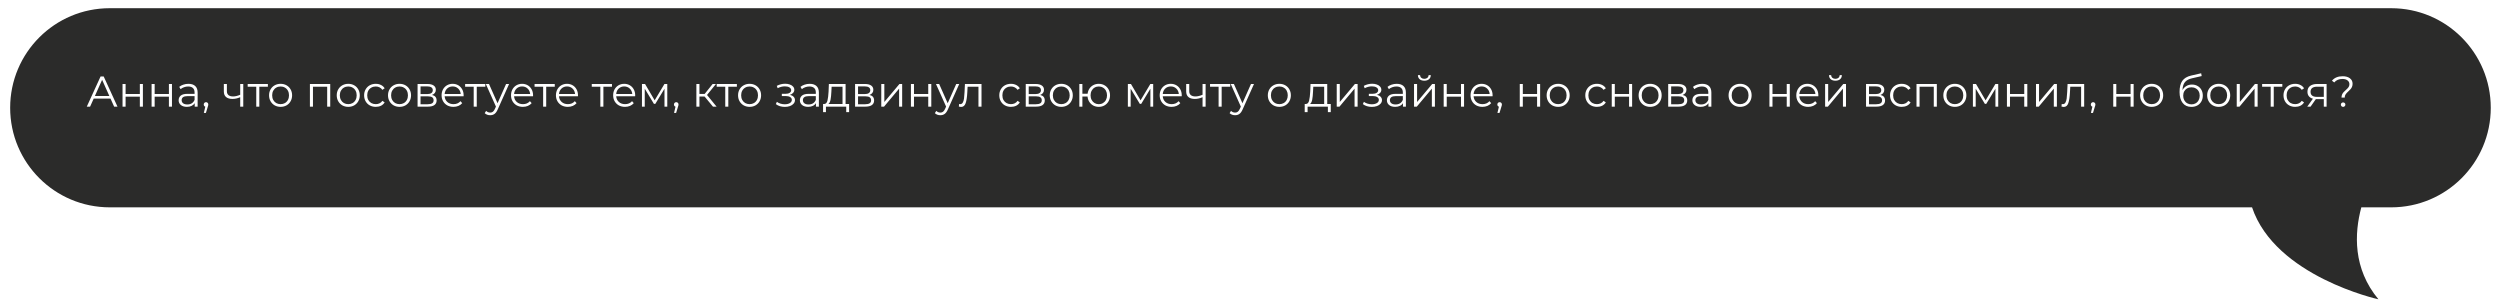 <?xml version="1.0" encoding="UTF-8"?> <svg xmlns="http://www.w3.org/2000/svg" width="1219" height="150" viewBox="0 0 1219 150" fill="none"><g filter="url(#filter0_d_3828_21)"><path d="M53.502 0L1165.95 0.002C1192.76 0.002 1214.5 21.74 1214.5 48.553L1214.5 48.556C1214.5 75.369 1192.76 97.101 1165.95 97.101L1151.38 97.101C1147.95 109.87 1147.25 126.931 1159.72 141.937C1159.72 141.937 1109.44 130.86 1098.1 97.101L53.502 97.099C26.693 97.099 4.955 75.365 4.955 48.554L4.955 48.551C4.955 21.738 26.693 0 53.502 0Z" fill="#2B2B2A"></path></g><path d="M53.886 48.073H45.696L43.932 52H42.315L49.035 37.3H50.568L57.288 52H55.65L53.886 48.073ZM53.319 46.813L49.791 38.917L46.263 46.813H53.319ZM59.748 40.954H61.239V45.847H68.19V40.954H69.681V52H68.19V47.128H61.239V52H59.748V40.954ZM73.919 40.954H75.41V45.847H82.361V40.954H83.852V52H82.361V47.128H75.41V52H73.919V40.954ZM91.891 40.87C93.333 40.87 94.439 41.234 95.209 41.962C95.979 42.676 96.364 43.74 96.364 45.154V52H94.936V50.278C94.6 50.852 94.103 51.3 93.445 51.622C92.801 51.944 92.031 52.105 91.135 52.105C89.903 52.105 88.923 51.811 88.195 51.223C87.467 50.635 87.103 49.858 87.103 48.892C87.103 47.954 87.439 47.198 88.111 46.624C88.797 46.05 89.882 45.763 91.366 45.763H94.873V45.091C94.873 44.139 94.607 43.418 94.075 42.928C93.543 42.424 92.766 42.172 91.744 42.172C91.044 42.172 90.372 42.291 89.728 42.529C89.084 42.753 88.531 43.068 88.069 43.474L87.397 42.361C87.957 41.885 88.629 41.521 89.413 41.269C90.197 41.003 91.023 40.87 91.891 40.87ZM91.366 50.929C92.206 50.929 92.927 50.74 93.529 50.362C94.131 49.97 94.579 49.41 94.873 48.682V46.876H91.408C89.518 46.876 88.573 47.534 88.573 48.85C88.573 49.494 88.818 50.005 89.308 50.383C89.798 50.747 90.484 50.929 91.366 50.929ZM100.459 49.816C100.781 49.816 101.047 49.928 101.257 50.152C101.467 50.362 101.572 50.628 101.572 50.95C101.572 51.118 101.544 51.3 101.488 51.496C101.446 51.692 101.376 51.916 101.278 52.168L100.396 55.066H99.388L100.102 52.021C99.878 51.951 99.696 51.825 99.556 51.643C99.416 51.447 99.346 51.216 99.346 50.95C99.346 50.628 99.451 50.362 99.661 50.152C99.871 49.928 100.137 49.816 100.459 49.816ZM118.616 40.954V52H117.125V47.401C115.851 47.961 114.598 48.241 113.366 48.241C112.036 48.241 111 47.94 110.258 47.338C109.516 46.722 109.145 45.805 109.145 44.587V40.954H110.636V44.503C110.636 45.329 110.902 45.959 111.434 46.393C111.966 46.813 112.701 47.023 113.639 47.023C114.675 47.023 115.837 46.75 117.125 46.204V40.954H118.616ZM130.62 42.277H126.441V52H124.95V42.277H120.771V40.954H130.62V42.277ZM136.821 52.105C135.757 52.105 134.798 51.867 133.944 51.391C133.09 50.901 132.418 50.229 131.928 49.375C131.438 48.521 131.193 47.555 131.193 46.477C131.193 45.399 131.438 44.433 131.928 43.579C132.418 42.725 133.09 42.06 133.944 41.584C134.798 41.108 135.757 40.87 136.821 40.87C137.885 40.87 138.844 41.108 139.698 41.584C140.552 42.06 141.217 42.725 141.693 43.579C142.183 44.433 142.428 45.399 142.428 46.477C142.428 47.555 142.183 48.521 141.693 49.375C141.217 50.229 140.552 50.901 139.698 51.391C138.844 51.867 137.885 52.105 136.821 52.105ZM136.821 50.782C137.605 50.782 138.305 50.607 138.921 50.257C139.551 49.893 140.041 49.382 140.391 48.724C140.741 48.066 140.916 47.317 140.916 46.477C140.916 45.637 140.741 44.888 140.391 44.23C140.041 43.572 139.551 43.068 138.921 42.718C138.305 42.354 137.605 42.172 136.821 42.172C136.037 42.172 135.33 42.354 134.7 42.718C134.084 43.068 133.594 43.572 133.23 44.23C132.88 44.888 132.705 45.637 132.705 46.477C132.705 47.317 132.88 48.066 133.23 48.724C133.594 49.382 134.084 49.893 134.7 50.257C135.33 50.607 136.037 50.782 136.821 50.782ZM161.022 40.954V52H159.531V42.277H152.601V52H151.11V40.954H161.022ZM169.818 52.105C168.754 52.105 167.795 51.867 166.941 51.391C166.087 50.901 165.415 50.229 164.925 49.375C164.435 48.521 164.19 47.555 164.19 46.477C164.19 45.399 164.435 44.433 164.925 43.579C165.415 42.725 166.087 42.06 166.941 41.584C167.795 41.108 168.754 40.87 169.818 40.87C170.882 40.87 171.841 41.108 172.695 41.584C173.549 42.06 174.214 42.725 174.69 43.579C175.18 44.433 175.425 45.399 175.425 46.477C175.425 47.555 175.18 48.521 174.69 49.375C174.214 50.229 173.549 50.901 172.695 51.391C171.841 51.867 170.882 52.105 169.818 52.105ZM169.818 50.782C170.602 50.782 171.302 50.607 171.918 50.257C172.548 49.893 173.038 49.382 173.388 48.724C173.738 48.066 173.913 47.317 173.913 46.477C173.913 45.637 173.738 44.888 173.388 44.23C173.038 43.572 172.548 43.068 171.918 42.718C171.302 42.354 170.602 42.172 169.818 42.172C169.034 42.172 168.327 42.354 167.697 42.718C167.081 43.068 166.591 43.572 166.227 44.23C165.877 44.888 165.702 45.637 165.702 46.477C165.702 47.317 165.877 48.066 166.227 48.724C166.591 49.382 167.081 49.893 167.697 50.257C168.327 50.607 169.034 50.782 169.818 50.782ZM183.231 52.105C182.139 52.105 181.159 51.867 180.291 51.391C179.437 50.915 178.765 50.25 178.275 49.396C177.785 48.528 177.54 47.555 177.54 46.477C177.54 45.399 177.785 44.433 178.275 43.579C178.765 42.725 179.437 42.06 180.291 41.584C181.159 41.108 182.139 40.87 183.231 40.87C184.183 40.87 185.03 41.059 185.772 41.437C186.528 41.801 187.123 42.34 187.557 43.054L186.444 43.81C186.08 43.264 185.618 42.858 185.058 42.592C184.498 42.312 183.889 42.172 183.231 42.172C182.433 42.172 181.712 42.354 181.068 42.718C180.438 43.068 179.941 43.572 179.577 44.23C179.227 44.888 179.052 45.637 179.052 46.477C179.052 47.331 179.227 48.087 179.577 48.745C179.941 49.389 180.438 49.893 181.068 50.257C181.712 50.607 182.433 50.782 183.231 50.782C183.889 50.782 184.498 50.649 185.058 50.383C185.618 50.117 186.08 49.711 186.444 49.165L187.557 49.921C187.123 50.635 186.528 51.181 185.772 51.559C185.016 51.923 184.169 52.105 183.231 52.105ZM194.817 52.105C193.753 52.105 192.794 51.867 191.94 51.391C191.086 50.901 190.414 50.229 189.924 49.375C189.434 48.521 189.189 47.555 189.189 46.477C189.189 45.399 189.434 44.433 189.924 43.579C190.414 42.725 191.086 42.06 191.94 41.584C192.794 41.108 193.753 40.87 194.817 40.87C195.881 40.87 196.84 41.108 197.694 41.584C198.548 42.06 199.213 42.725 199.689 43.579C200.179 44.433 200.424 45.399 200.424 46.477C200.424 47.555 200.179 48.521 199.689 49.375C199.213 50.229 198.548 50.901 197.694 51.391C196.84 51.867 195.881 52.105 194.817 52.105ZM194.817 50.782C195.601 50.782 196.301 50.607 196.917 50.257C197.547 49.893 198.037 49.382 198.387 48.724C198.737 48.066 198.912 47.317 198.912 46.477C198.912 45.637 198.737 44.888 198.387 44.23C198.037 43.572 197.547 43.068 196.917 42.718C196.301 42.354 195.601 42.172 194.817 42.172C194.033 42.172 193.326 42.354 192.696 42.718C192.08 43.068 191.59 43.572 191.226 44.23C190.876 44.888 190.701 45.637 190.701 46.477C190.701 47.317 190.876 48.066 191.226 48.724C191.59 49.382 192.08 49.893 192.696 50.257C193.326 50.607 194.033 50.782 194.817 50.782ZM210.645 46.288C212.143 46.638 212.892 47.541 212.892 48.997C212.892 49.963 212.535 50.705 211.821 51.223C211.107 51.741 210.043 52 208.629 52H203.61V40.954H208.482C209.742 40.954 210.729 41.199 211.443 41.689C212.157 42.179 212.514 42.879 212.514 43.789C212.514 44.391 212.346 44.909 212.01 45.343C211.688 45.763 211.233 46.078 210.645 46.288ZM205.059 45.868H208.377C209.231 45.868 209.882 45.707 210.33 45.385C210.792 45.063 211.023 44.594 211.023 43.978C211.023 43.362 210.792 42.9 210.33 42.592C209.882 42.284 209.231 42.13 208.377 42.13H205.059V45.868ZM208.566 50.824C209.518 50.824 210.232 50.67 210.708 50.362C211.184 50.054 211.422 49.571 211.422 48.913C211.422 48.255 211.205 47.772 210.771 47.464C210.337 47.142 209.651 46.981 208.713 46.981H205.059V50.824H208.566ZM226.047 46.939H216.807C216.891 48.087 217.332 49.018 218.13 49.732C218.928 50.432 219.936 50.782 221.154 50.782C221.84 50.782 222.47 50.663 223.044 50.425C223.618 50.173 224.115 49.809 224.535 49.333L225.375 50.299C224.885 50.887 224.269 51.335 223.527 51.643C222.799 51.951 221.994 52.105 221.112 52.105C219.978 52.105 218.97 51.867 218.088 51.391C217.22 50.901 216.541 50.229 216.051 49.375C215.561 48.521 215.316 47.555 215.316 46.477C215.316 45.399 215.547 44.433 216.009 43.579C216.485 42.725 217.129 42.06 217.941 41.584C218.767 41.108 219.691 40.87 220.713 40.87C221.735 40.87 222.652 41.108 223.464 41.584C224.276 42.06 224.913 42.725 225.375 43.579C225.837 44.419 226.068 45.385 226.068 46.477L226.047 46.939ZM220.713 42.151C219.649 42.151 218.753 42.494 218.025 43.18C217.311 43.852 216.905 44.734 216.807 45.826H224.64C224.542 44.734 224.129 43.852 223.401 43.18C222.687 42.494 221.791 42.151 220.713 42.151ZM236.646 42.277H232.467V52H230.976V42.277H226.797V40.954H236.646V42.277ZM248.23 40.954L242.707 53.323C242.259 54.359 241.741 55.094 241.153 55.528C240.565 55.962 239.858 56.179 239.032 56.179C238.5 56.179 238.003 56.095 237.541 55.927C237.079 55.759 236.68 55.507 236.344 55.171L237.037 54.058C237.597 54.618 238.269 54.898 239.053 54.898C239.557 54.898 239.984 54.758 240.334 54.478C240.698 54.198 241.034 53.722 241.342 53.05L241.825 51.979L236.89 40.954H238.444L242.602 50.341L246.76 40.954H248.23ZM259.905 46.939H250.665C250.749 48.087 251.19 49.018 251.988 49.732C252.786 50.432 253.794 50.782 255.012 50.782C255.698 50.782 256.328 50.663 256.902 50.425C257.476 50.173 257.973 49.809 258.393 49.333L259.233 50.299C258.743 50.887 258.127 51.335 257.385 51.643C256.657 51.951 255.852 52.105 254.97 52.105C253.836 52.105 252.828 51.867 251.946 51.391C251.078 50.901 250.399 50.229 249.909 49.375C249.419 48.521 249.174 47.555 249.174 46.477C249.174 45.399 249.405 44.433 249.867 43.579C250.343 42.725 250.987 42.06 251.799 41.584C252.625 41.108 253.549 40.87 254.571 40.87C255.593 40.87 256.51 41.108 257.322 41.584C258.134 42.06 258.771 42.725 259.233 43.579C259.695 44.419 259.926 45.385 259.926 46.477L259.905 46.939ZM254.571 42.151C253.507 42.151 252.611 42.494 251.883 43.18C251.169 43.852 250.763 44.734 250.665 45.826H258.498C258.4 44.734 257.987 43.852 257.259 43.18C256.545 42.494 255.649 42.151 254.571 42.151ZM270.504 42.277H266.325V52H264.834V42.277H260.655V40.954H270.504V42.277ZM281.807 46.939H272.567C272.651 48.087 273.092 49.018 273.89 49.732C274.688 50.432 275.696 50.782 276.914 50.782C277.6 50.782 278.23 50.663 278.804 50.425C279.378 50.173 279.875 49.809 280.295 49.333L281.135 50.299C280.645 50.887 280.029 51.335 279.287 51.643C278.559 51.951 277.754 52.105 276.872 52.105C275.738 52.105 274.73 51.867 273.848 51.391C272.98 50.901 272.301 50.229 271.811 49.375C271.321 48.521 271.076 47.555 271.076 46.477C271.076 45.399 271.307 44.433 271.769 43.579C272.245 42.725 272.889 42.06 273.701 41.584C274.527 41.108 275.451 40.87 276.473 40.87C277.495 40.87 278.412 41.108 279.224 41.584C280.036 42.06 280.673 42.725 281.135 43.579C281.597 44.419 281.828 45.385 281.828 46.477L281.807 46.939ZM276.473 42.151C275.409 42.151 274.513 42.494 273.785 43.18C273.071 43.852 272.665 44.734 272.567 45.826H280.4C280.302 44.734 279.889 43.852 279.161 43.18C278.447 42.494 277.551 42.151 276.473 42.151ZM298.395 42.277H294.216V52H292.725V42.277H288.546V40.954H298.395V42.277ZM309.698 46.939H300.458C300.542 48.087 300.983 49.018 301.781 49.732C302.579 50.432 303.587 50.782 304.805 50.782C305.491 50.782 306.121 50.663 306.695 50.425C307.269 50.173 307.766 49.809 308.186 49.333L309.026 50.299C308.536 50.887 307.92 51.335 307.178 51.643C306.45 51.951 305.645 52.105 304.763 52.105C303.629 52.105 302.621 51.867 301.739 51.391C300.871 50.901 300.192 50.229 299.702 49.375C299.212 48.521 298.967 47.555 298.967 46.477C298.967 45.399 299.198 44.433 299.66 43.579C300.136 42.725 300.78 42.06 301.592 41.584C302.418 41.108 303.342 40.87 304.364 40.87C305.386 40.87 306.303 41.108 307.115 41.584C307.927 42.06 308.564 42.725 309.026 43.579C309.488 44.419 309.719 45.385 309.719 46.477L309.698 46.939ZM304.364 42.151C303.3 42.151 302.404 42.494 301.676 43.18C300.962 43.852 300.556 44.734 300.458 45.826H308.291C308.193 44.734 307.78 43.852 307.052 43.18C306.338 42.494 305.442 42.151 304.364 42.151ZM325.367 40.954V52H324.002V43.264L319.529 50.656H318.857L314.384 43.243V52H313.019V40.954H314.531L319.214 48.913L323.981 40.954H325.367ZM329.736 49.816C330.058 49.816 330.324 49.928 330.534 50.152C330.744 50.362 330.849 50.628 330.849 50.95C330.849 51.118 330.821 51.3 330.765 51.496C330.723 51.692 330.653 51.916 330.555 52.168L329.673 55.066H328.665L329.379 52.021C329.155 51.951 328.973 51.825 328.833 51.643C328.693 51.447 328.623 51.216 328.623 50.95C328.623 50.628 328.728 50.362 328.938 50.152C329.148 49.928 329.414 49.816 329.736 49.816ZM343.568 47.086H341.048V52H339.557V40.954H341.048V45.805H343.589L347.474 40.954H349.091L344.744 46.309L349.406 52H347.642L343.568 47.086ZM359.303 42.277H355.124V52H353.633V42.277H349.454V40.954H359.303V42.277ZM365.503 52.105C364.439 52.105 363.48 51.867 362.626 51.391C361.772 50.901 361.1 50.229 360.61 49.375C360.12 48.521 359.875 47.555 359.875 46.477C359.875 45.399 360.12 44.433 360.61 43.579C361.1 42.725 361.772 42.06 362.626 41.584C363.48 41.108 364.439 40.87 365.503 40.87C366.567 40.87 367.526 41.108 368.38 41.584C369.234 42.06 369.899 42.725 370.375 43.579C370.865 44.433 371.11 45.399 371.11 46.477C371.11 47.555 370.865 48.521 370.375 49.375C369.899 50.229 369.234 50.901 368.38 51.391C367.526 51.867 366.567 52.105 365.503 52.105ZM365.503 50.782C366.287 50.782 366.987 50.607 367.603 50.257C368.233 49.893 368.723 49.382 369.073 48.724C369.423 48.066 369.598 47.317 369.598 46.477C369.598 45.637 369.423 44.888 369.073 44.23C368.723 43.572 368.233 43.068 367.603 42.718C366.987 42.354 366.287 42.172 365.503 42.172C364.719 42.172 364.012 42.354 363.382 42.718C362.766 43.068 362.276 43.572 361.912 44.23C361.562 44.888 361.387 45.637 361.387 46.477C361.387 47.317 361.562 48.066 361.912 48.724C362.276 49.382 362.766 49.893 363.382 50.257C364.012 50.607 364.719 50.782 365.503 50.782ZM385.169 46.246C385.953 46.428 386.555 46.743 386.975 47.191C387.409 47.639 387.626 48.185 387.626 48.829C387.626 49.473 387.402 50.047 386.954 50.551C386.52 51.055 385.925 51.447 385.169 51.727C384.413 51.993 383.58 52.126 382.67 52.126C381.872 52.126 381.088 52.014 380.318 51.79C379.548 51.552 378.876 51.209 378.302 50.761L378.806 49.648C379.31 50.026 379.898 50.32 380.57 50.53C381.242 50.74 381.921 50.845 382.607 50.845C383.629 50.845 384.462 50.656 385.106 50.278C385.764 49.886 386.093 49.361 386.093 48.703C386.093 48.115 385.827 47.66 385.295 47.338C384.763 47.002 384.035 46.834 383.111 46.834H381.221V45.742H383.027C383.853 45.742 384.518 45.588 385.022 45.28C385.526 44.958 385.778 44.531 385.778 43.999C385.778 43.411 385.491 42.949 384.917 42.613C384.357 42.277 383.622 42.109 382.712 42.109C381.522 42.109 380.346 42.41 379.184 43.012L378.764 41.857C380.08 41.171 381.445 40.828 382.859 40.828C383.699 40.828 384.455 40.954 385.127 41.206C385.813 41.444 386.345 41.787 386.723 42.235C387.115 42.683 387.311 43.201 387.311 43.789C387.311 44.349 387.115 44.846 386.723 45.28C386.345 45.714 385.827 46.036 385.169 46.246ZM394.812 40.87C396.254 40.87 397.36 41.234 398.13 41.962C398.9 42.676 399.285 43.74 399.285 45.154V52H397.857V50.278C397.521 50.852 397.024 51.3 396.366 51.622C395.722 51.944 394.952 52.105 394.056 52.105C392.824 52.105 391.844 51.811 391.116 51.223C390.388 50.635 390.024 49.858 390.024 48.892C390.024 47.954 390.36 47.198 391.032 46.624C391.718 46.05 392.803 45.763 394.287 45.763H397.794V45.091C397.794 44.139 397.528 43.418 396.996 42.928C396.464 42.424 395.687 42.172 394.665 42.172C393.965 42.172 393.293 42.291 392.649 42.529C392.005 42.753 391.452 43.068 390.99 43.474L390.318 42.361C390.878 41.885 391.55 41.521 392.334 41.269C393.118 41.003 393.944 40.87 394.812 40.87ZM394.287 50.929C395.127 50.929 395.848 50.74 396.45 50.362C397.052 49.97 397.5 49.41 397.794 48.682V46.876H394.329C392.439 46.876 391.494 47.534 391.494 48.85C391.494 49.494 391.739 50.005 392.229 50.383C392.719 50.747 393.405 50.929 394.287 50.929ZM414.027 50.698V54.667H412.62V52H402.729V54.667H401.322V50.698H401.952C402.694 50.656 403.198 50.11 403.464 49.06C403.73 48.01 403.912 46.54 404.01 44.65L404.157 40.954H412.305V50.698H414.027ZM405.375 44.734C405.305 46.302 405.172 47.597 404.976 48.619C404.78 49.627 404.43 50.32 403.926 50.698H410.814V42.277H405.501L405.375 44.734ZM423.968 46.288C425.466 46.638 426.215 47.541 426.215 48.997C426.215 49.963 425.858 50.705 425.144 51.223C424.43 51.741 423.366 52 421.952 52H416.933V40.954H421.805C423.065 40.954 424.052 41.199 424.766 41.689C425.48 42.179 425.837 42.879 425.837 43.789C425.837 44.391 425.669 44.909 425.333 45.343C425.011 45.763 424.556 46.078 423.968 46.288ZM418.382 45.868H421.7C422.554 45.868 423.205 45.707 423.653 45.385C424.115 45.063 424.346 44.594 424.346 43.978C424.346 43.362 424.115 42.9 423.653 42.592C423.205 42.284 422.554 42.13 421.7 42.13H418.382V45.868ZM421.889 50.824C422.841 50.824 423.555 50.67 424.031 50.362C424.507 50.054 424.745 49.571 424.745 48.913C424.745 48.255 424.528 47.772 424.094 47.464C423.66 47.142 422.974 46.981 422.036 46.981H418.382V50.824H421.889ZM429.709 40.954H431.2V49.732L438.571 40.954H439.894V52H438.403V43.222L431.053 52H429.709V40.954ZM444.167 40.954H445.658V45.847H452.609V40.954H454.1V52H452.609V47.128H445.658V52H444.167V40.954ZM467.725 40.954L462.202 53.323C461.754 54.359 461.236 55.094 460.648 55.528C460.06 55.962 459.353 56.179 458.527 56.179C457.995 56.179 457.498 56.095 457.036 55.927C456.574 55.759 456.175 55.507 455.839 55.171L456.532 54.058C457.092 54.618 457.764 54.898 458.548 54.898C459.052 54.898 459.479 54.758 459.829 54.478C460.193 54.198 460.529 53.722 460.837 53.05L461.32 51.979L456.385 40.954H457.939L462.097 50.341L466.255 40.954H467.725ZM478.586 40.954V52H477.095V42.277H471.803L471.656 45.007C471.544 47.303 471.278 49.067 470.858 50.299C470.438 51.531 469.689 52.147 468.611 52.147C468.317 52.147 467.96 52.091 467.54 51.979L467.645 50.698C467.897 50.754 468.072 50.782 468.17 50.782C468.744 50.782 469.178 50.516 469.472 49.984C469.766 49.452 469.962 48.794 470.06 48.01C470.158 47.226 470.242 46.19 470.312 44.902L470.501 40.954H478.586ZM492.94 52.105C491.848 52.105 490.868 51.867 490 51.391C489.146 50.915 488.474 50.25 487.984 49.396C487.494 48.528 487.249 47.555 487.249 46.477C487.249 45.399 487.494 44.433 487.984 43.579C488.474 42.725 489.146 42.06 490 41.584C490.868 41.108 491.848 40.87 492.94 40.87C493.892 40.87 494.739 41.059 495.481 41.437C496.237 41.801 496.832 42.34 497.266 43.054L496.153 43.81C495.789 43.264 495.327 42.858 494.767 42.592C494.207 42.312 493.598 42.172 492.94 42.172C492.142 42.172 491.421 42.354 490.777 42.718C490.147 43.068 489.65 43.572 489.286 44.23C488.936 44.888 488.761 45.637 488.761 46.477C488.761 47.331 488.936 48.087 489.286 48.745C489.65 49.389 490.147 49.893 490.777 50.257C491.421 50.607 492.142 50.782 492.94 50.782C493.598 50.782 494.207 50.649 494.767 50.383C495.327 50.117 495.789 49.711 496.153 49.165L497.266 49.921C496.832 50.635 496.237 51.181 495.481 51.559C494.725 51.923 493.878 52.105 492.94 52.105ZM507.188 46.288C508.686 46.638 509.435 47.541 509.435 48.997C509.435 49.963 509.078 50.705 508.364 51.223C507.65 51.741 506.586 52 505.172 52H500.153V40.954H505.025C506.285 40.954 507.272 41.199 507.986 41.689C508.7 42.179 509.057 42.879 509.057 43.789C509.057 44.391 508.889 44.909 508.553 45.343C508.231 45.763 507.776 46.078 507.188 46.288ZM501.602 45.868H504.92C505.774 45.868 506.425 45.707 506.873 45.385C507.335 45.063 507.566 44.594 507.566 43.978C507.566 43.362 507.335 42.9 506.873 42.592C506.425 42.284 505.774 42.13 504.92 42.13H501.602V45.868ZM505.109 50.824C506.061 50.824 506.775 50.67 507.251 50.362C507.727 50.054 507.965 49.571 507.965 48.913C507.965 48.255 507.748 47.772 507.314 47.464C506.88 47.142 506.194 46.981 505.256 46.981H501.602V50.824H505.109ZM517.487 52.105C516.423 52.105 515.464 51.867 514.61 51.391C513.756 50.901 513.084 50.229 512.594 49.375C512.104 48.521 511.859 47.555 511.859 46.477C511.859 45.399 512.104 44.433 512.594 43.579C513.084 42.725 513.756 42.06 514.61 41.584C515.464 41.108 516.423 40.87 517.487 40.87C518.551 40.87 519.51 41.108 520.364 41.584C521.218 42.06 521.883 42.725 522.359 43.579C522.849 44.433 523.094 45.399 523.094 46.477C523.094 47.555 522.849 48.521 522.359 49.375C521.883 50.229 521.218 50.901 520.364 51.391C519.51 51.867 518.551 52.105 517.487 52.105ZM517.487 50.782C518.271 50.782 518.971 50.607 519.587 50.257C520.217 49.893 520.707 49.382 521.057 48.724C521.407 48.066 521.582 47.317 521.582 46.477C521.582 45.637 521.407 44.888 521.057 44.23C520.707 43.572 520.217 43.068 519.587 42.718C518.971 42.354 518.271 42.172 517.487 42.172C516.703 42.172 515.996 42.354 515.366 42.718C514.75 43.068 514.26 43.572 513.896 44.23C513.546 44.888 513.371 45.637 513.371 46.477C513.371 47.317 513.546 48.066 513.896 48.724C514.26 49.382 514.75 49.893 515.366 50.257C515.996 50.607 516.703 50.782 517.487 50.782ZM535.772 40.87C536.808 40.87 537.739 41.108 538.565 41.584C539.405 42.06 540.063 42.725 540.539 43.579C541.015 44.433 541.253 45.399 541.253 46.477C541.253 47.555 541.015 48.521 540.539 49.375C540.063 50.229 539.405 50.901 538.565 51.391C537.739 51.867 536.808 52.105 535.772 52.105C534.792 52.105 533.903 51.895 533.105 51.475C532.307 51.041 531.656 50.446 531.152 49.69C530.662 48.934 530.375 48.066 530.291 47.086H527.771V52H526.28V40.954H527.771V45.721H530.312C530.424 44.769 530.725 43.929 531.215 43.201C531.719 42.459 532.363 41.885 533.147 41.479C533.931 41.073 534.806 40.87 535.772 40.87ZM535.772 50.803C536.528 50.803 537.207 50.621 537.809 50.257C538.425 49.893 538.908 49.382 539.258 48.724C539.608 48.066 539.783 47.317 539.783 46.477C539.783 45.637 539.608 44.888 539.258 44.23C538.908 43.572 538.425 43.068 537.809 42.718C537.207 42.354 536.528 42.172 535.772 42.172C535.016 42.172 534.33 42.354 533.714 42.718C533.112 43.068 532.636 43.572 532.286 44.23C531.936 44.888 531.761 45.637 531.761 46.477C531.761 47.317 531.936 48.066 532.286 48.724C532.636 49.382 533.112 49.893 533.714 50.257C534.33 50.621 535.016 50.803 535.772 50.803ZM562.294 40.954V52H560.929V43.264L556.456 50.656H555.784L551.311 43.243V52H549.946V40.954H551.458L556.141 48.913L560.908 40.954H562.294ZM576.197 46.939H566.957C567.041 48.087 567.482 49.018 568.28 49.732C569.078 50.432 570.086 50.782 571.304 50.782C571.99 50.782 572.62 50.663 573.194 50.425C573.768 50.173 574.265 49.809 574.685 49.333L575.525 50.299C575.035 50.887 574.419 51.335 573.677 51.643C572.949 51.951 572.144 52.105 571.262 52.105C570.128 52.105 569.12 51.867 568.238 51.391C567.37 50.901 566.691 50.229 566.201 49.375C565.711 48.521 565.466 47.555 565.466 46.477C565.466 45.399 565.697 44.433 566.159 43.579C566.635 42.725 567.279 42.06 568.091 41.584C568.917 41.108 569.841 40.87 570.863 40.87C571.885 40.87 572.802 41.108 573.614 41.584C574.426 42.06 575.063 42.725 575.525 43.579C575.987 44.419 576.218 45.385 576.218 46.477L576.197 46.939ZM570.863 42.151C569.799 42.151 568.903 42.494 568.175 43.18C567.461 43.852 567.055 44.734 566.957 45.826H574.79C574.692 44.734 574.279 43.852 573.551 43.18C572.837 42.494 571.941 42.151 570.863 42.151ZM587.855 40.954V52H586.364V47.401C585.09 47.961 583.837 48.241 582.605 48.241C581.275 48.241 580.239 47.94 579.497 47.338C578.755 46.722 578.384 45.805 578.384 44.587V40.954H579.875V44.503C579.875 45.329 580.141 45.959 580.673 46.393C581.205 46.813 581.94 47.023 582.878 47.023C583.914 47.023 585.076 46.75 586.364 46.204V40.954H587.855ZM599.86 42.277H595.681V52H594.19V42.277H590.011V40.954H599.86V42.277ZM611.444 40.954L605.921 53.323C605.473 54.359 604.955 55.094 604.367 55.528C603.779 55.962 603.072 56.179 602.246 56.179C601.714 56.179 601.217 56.095 600.755 55.927C600.293 55.759 599.894 55.507 599.558 55.171L600.251 54.058C600.811 54.618 601.483 54.898 602.267 54.898C602.771 54.898 603.198 54.758 603.548 54.478C603.912 54.198 604.248 53.722 604.556 53.05L605.039 51.979L600.104 40.954H601.658L605.816 50.341L609.974 40.954H611.444ZM623.82 52.105C622.756 52.105 621.797 51.867 620.943 51.391C620.089 50.901 619.417 50.229 618.927 49.375C618.437 48.521 618.192 47.555 618.192 46.477C618.192 45.399 618.437 44.433 618.927 43.579C619.417 42.725 620.089 42.06 620.943 41.584C621.797 41.108 622.756 40.87 623.82 40.87C624.884 40.87 625.843 41.108 626.697 41.584C627.551 42.06 628.216 42.725 628.692 43.579C629.182 44.433 629.427 45.399 629.427 46.477C629.427 47.555 629.182 48.521 628.692 49.375C628.216 50.229 627.551 50.901 626.697 51.391C625.843 51.867 624.884 52.105 623.82 52.105ZM623.82 50.782C624.604 50.782 625.304 50.607 625.92 50.257C626.55 49.893 627.04 49.382 627.39 48.724C627.74 48.066 627.915 47.317 627.915 46.477C627.915 45.637 627.74 44.888 627.39 44.23C627.04 43.572 626.55 43.068 625.92 42.718C625.304 42.354 624.604 42.172 623.82 42.172C623.036 42.172 622.329 42.354 621.699 42.718C621.083 43.068 620.593 43.572 620.229 44.23C619.879 44.888 619.704 45.637 619.704 46.477C619.704 47.317 619.879 48.066 620.229 48.724C620.593 49.382 621.083 49.893 621.699 50.257C622.329 50.607 623.036 50.782 623.82 50.782ZM648.882 50.698V54.667H647.475V52H637.584V54.667H636.177V50.698H636.807C637.549 50.656 638.053 50.11 638.319 49.06C638.585 48.01 638.767 46.54 638.865 44.65L639.012 40.954H647.16V50.698H648.882ZM640.23 44.734C640.16 46.302 640.027 47.597 639.831 48.619C639.635 49.627 639.285 50.32 638.781 50.698H645.669V42.277H640.356L640.23 44.734ZM651.788 40.954H653.279V49.732L660.65 40.954H661.973V52H660.482V43.222L653.132 52H651.788V40.954ZM671.396 46.246C672.18 46.428 672.782 46.743 673.202 47.191C673.636 47.639 673.853 48.185 673.853 48.829C673.853 49.473 673.629 50.047 673.181 50.551C672.747 51.055 672.152 51.447 671.396 51.727C670.64 51.993 669.807 52.126 668.897 52.126C668.099 52.126 667.315 52.014 666.545 51.79C665.775 51.552 665.103 51.209 664.529 50.761L665.033 49.648C665.537 50.026 666.125 50.32 666.797 50.53C667.469 50.74 668.148 50.845 668.834 50.845C669.856 50.845 670.689 50.656 671.333 50.278C671.991 49.886 672.32 49.361 672.32 48.703C672.32 48.115 672.054 47.66 671.522 47.338C670.99 47.002 670.262 46.834 669.338 46.834H667.448V45.742H669.254C670.08 45.742 670.745 45.588 671.249 45.28C671.753 44.958 672.005 44.531 672.005 43.999C672.005 43.411 671.718 42.949 671.144 42.613C670.584 42.277 669.849 42.109 668.939 42.109C667.749 42.109 666.573 42.41 665.411 43.012L664.991 41.857C666.307 41.171 667.672 40.828 669.086 40.828C669.926 40.828 670.682 40.954 671.354 41.206C672.04 41.444 672.572 41.787 672.95 42.235C673.342 42.683 673.538 43.201 673.538 43.789C673.538 44.349 673.342 44.846 672.95 45.28C672.572 45.714 672.054 46.036 671.396 46.246ZM681.039 40.87C682.481 40.87 683.587 41.234 684.357 41.962C685.127 42.676 685.512 43.74 685.512 45.154V52H684.084V50.278C683.748 50.852 683.251 51.3 682.593 51.622C681.949 51.944 681.179 52.105 680.283 52.105C679.051 52.105 678.071 51.811 677.343 51.223C676.615 50.635 676.251 49.858 676.251 48.892C676.251 47.954 676.587 47.198 677.259 46.624C677.945 46.05 679.03 45.763 680.514 45.763H684.021V45.091C684.021 44.139 683.755 43.418 683.223 42.928C682.691 42.424 681.914 42.172 680.892 42.172C680.192 42.172 679.52 42.291 678.876 42.529C678.232 42.753 677.679 43.068 677.217 43.474L676.545 42.361C677.105 41.885 677.777 41.521 678.561 41.269C679.345 41.003 680.171 40.87 681.039 40.87ZM680.514 50.929C681.354 50.929 682.075 50.74 682.677 50.362C683.279 49.97 683.727 49.41 684.021 48.682V46.876H680.556C678.666 46.876 677.721 47.534 677.721 48.85C677.721 49.494 677.966 50.005 678.456 50.383C678.946 50.747 679.632 50.929 680.514 50.929ZM689.481 40.954H690.972V49.732L698.343 40.954H699.666V52H698.175V43.222L690.825 52H689.481V40.954ZM694.5 39.358C693.548 39.358 692.792 39.12 692.232 38.644C691.672 38.168 691.385 37.496 691.371 36.628H692.442C692.456 37.174 692.652 37.615 693.03 37.951C693.408 38.273 693.898 38.434 694.5 38.434C695.102 38.434 695.592 38.273 695.97 37.951C696.362 37.615 696.565 37.174 696.579 36.628H697.65C697.636 37.496 697.342 38.168 696.768 38.644C696.208 39.12 695.452 39.358 694.5 39.358ZM703.939 40.954H705.43V45.847H712.381V40.954H713.872V52H712.381V47.128H705.43V52H703.939V40.954ZM727.77 46.939H718.53C718.614 48.087 719.055 49.018 719.853 49.732C720.651 50.432 721.659 50.782 722.877 50.782C723.563 50.782 724.193 50.663 724.767 50.425C725.341 50.173 725.838 49.809 726.258 49.333L727.098 50.299C726.608 50.887 725.992 51.335 725.25 51.643C724.522 51.951 723.717 52.105 722.835 52.105C721.701 52.105 720.693 51.867 719.811 51.391C718.943 50.901 718.264 50.229 717.774 49.375C717.284 48.521 717.039 47.555 717.039 46.477C717.039 45.399 717.27 44.433 717.732 43.579C718.208 42.725 718.852 42.06 719.664 41.584C720.49 41.108 721.414 40.87 722.436 40.87C723.458 40.87 724.375 41.108 725.187 41.584C725.999 42.06 726.636 42.725 727.098 43.579C727.56 44.419 727.791 45.385 727.791 46.477L727.77 46.939ZM722.436 42.151C721.372 42.151 720.476 42.494 719.748 43.18C719.034 43.852 718.628 44.734 718.53 45.826H726.363C726.265 44.734 725.852 43.852 725.124 43.18C724.41 42.494 723.514 42.151 722.436 42.151ZM731.218 49.816C731.54 49.816 731.806 49.928 732.016 50.152C732.226 50.362 732.331 50.628 732.331 50.95C732.331 51.118 732.303 51.3 732.247 51.496C732.205 51.692 732.135 51.916 732.037 52.168L731.155 55.066H730.147L730.861 52.021C730.637 51.951 730.455 51.825 730.315 51.643C730.175 51.447 730.105 51.216 730.105 50.95C730.105 50.628 730.21 50.362 730.42 50.152C730.63 49.928 730.896 49.816 731.218 49.816ZM741.038 40.954H742.529V45.847H749.48V40.954H750.971V52H749.48V47.128H742.529V52H741.038V40.954ZM759.766 52.105C758.702 52.105 757.743 51.867 756.889 51.391C756.035 50.901 755.363 50.229 754.873 49.375C754.383 48.521 754.138 47.555 754.138 46.477C754.138 45.399 754.383 44.433 754.873 43.579C755.363 42.725 756.035 42.06 756.889 41.584C757.743 41.108 758.702 40.87 759.766 40.87C760.83 40.87 761.789 41.108 762.643 41.584C763.497 42.06 764.162 42.725 764.638 43.579C765.128 44.433 765.373 45.399 765.373 46.477C765.373 47.555 765.128 48.521 764.638 49.375C764.162 50.229 763.497 50.901 762.643 51.391C761.789 51.867 760.83 52.105 759.766 52.105ZM759.766 50.782C760.55 50.782 761.25 50.607 761.866 50.257C762.496 49.893 762.986 49.382 763.336 48.724C763.686 48.066 763.861 47.317 763.861 46.477C763.861 45.637 763.686 44.888 763.336 44.23C762.986 43.572 762.496 43.068 761.866 42.718C761.25 42.354 760.55 42.172 759.766 42.172C758.982 42.172 758.275 42.354 757.645 42.718C757.029 43.068 756.539 43.572 756.175 44.23C755.825 44.888 755.65 45.637 755.65 46.477C755.65 47.317 755.825 48.066 756.175 48.724C756.539 49.382 757.029 49.893 757.645 50.257C758.275 50.607 758.982 50.782 759.766 50.782ZM778.676 52.105C777.584 52.105 776.604 51.867 775.736 51.391C774.882 50.915 774.21 50.25 773.72 49.396C773.23 48.528 772.985 47.555 772.985 46.477C772.985 45.399 773.23 44.433 773.72 43.579C774.21 42.725 774.882 42.06 775.736 41.584C776.604 41.108 777.584 40.87 778.676 40.87C779.628 40.87 780.475 41.059 781.217 41.437C781.973 41.801 782.568 42.34 783.002 43.054L781.889 43.81C781.525 43.264 781.063 42.858 780.503 42.592C779.943 42.312 779.334 42.172 778.676 42.172C777.878 42.172 777.157 42.354 776.513 42.718C775.883 43.068 775.386 43.572 775.022 44.23C774.672 44.888 774.497 45.637 774.497 46.477C774.497 47.331 774.672 48.087 775.022 48.745C775.386 49.389 775.883 49.893 776.513 50.257C777.157 50.607 777.878 50.782 778.676 50.782C779.334 50.782 779.943 50.649 780.503 50.383C781.063 50.117 781.525 49.711 781.889 49.165L783.002 49.921C782.568 50.635 781.973 51.181 781.217 51.559C780.461 51.923 779.614 52.105 778.676 52.105ZM785.889 40.954H787.38V45.847H794.331V40.954H795.822V52H794.331V47.128H787.38V52H785.889V40.954ZM804.616 52.105C803.552 52.105 802.593 51.867 801.739 51.391C800.885 50.901 800.213 50.229 799.723 49.375C799.233 48.521 798.988 47.555 798.988 46.477C798.988 45.399 799.233 44.433 799.723 43.579C800.213 42.725 800.885 42.06 801.739 41.584C802.593 41.108 803.552 40.87 804.616 40.87C805.68 40.87 806.639 41.108 807.493 41.584C808.347 42.06 809.012 42.725 809.488 43.579C809.978 44.433 810.223 45.399 810.223 46.477C810.223 47.555 809.978 48.521 809.488 49.375C809.012 50.229 808.347 50.901 807.493 51.391C806.639 51.867 805.68 52.105 804.616 52.105ZM804.616 50.782C805.4 50.782 806.1 50.607 806.716 50.257C807.346 49.893 807.836 49.382 808.186 48.724C808.536 48.066 808.711 47.317 808.711 46.477C808.711 45.637 808.536 44.888 808.186 44.23C807.836 43.572 807.346 43.068 806.716 42.718C806.1 42.354 805.4 42.172 804.616 42.172C803.832 42.172 803.125 42.354 802.495 42.718C801.879 43.068 801.389 43.572 801.025 44.23C800.675 44.888 800.5 45.637 800.5 46.477C800.5 47.317 800.675 48.066 801.025 48.724C801.389 49.382 801.879 49.893 802.495 50.257C803.125 50.607 803.832 50.782 804.616 50.782ZM820.445 46.288C821.943 46.638 822.692 47.541 822.692 48.997C822.692 49.963 822.335 50.705 821.621 51.223C820.907 51.741 819.843 52 818.429 52H813.41V40.954H818.282C819.542 40.954 820.529 41.199 821.243 41.689C821.957 42.179 822.314 42.879 822.314 43.789C822.314 44.391 822.146 44.909 821.81 45.343C821.488 45.763 821.033 46.078 820.445 46.288ZM814.859 45.868H818.177C819.031 45.868 819.682 45.707 820.13 45.385C820.592 45.063 820.823 44.594 820.823 43.978C820.823 43.362 820.592 42.9 820.13 42.592C819.682 42.284 819.031 42.13 818.177 42.13H814.859V45.868ZM818.366 50.824C819.318 50.824 820.032 50.67 820.508 50.362C820.984 50.054 821.222 49.571 821.222 48.913C821.222 48.255 821.005 47.772 820.571 47.464C820.137 47.142 819.451 46.981 818.513 46.981H814.859V50.824H818.366ZM829.987 40.87C831.429 40.87 832.535 41.234 833.305 41.962C834.075 42.676 834.46 43.74 834.46 45.154V52H833.032V50.278C832.696 50.852 832.199 51.3 831.541 51.622C830.897 51.944 830.127 52.105 829.231 52.105C827.999 52.105 827.019 51.811 826.291 51.223C825.563 50.635 825.199 49.858 825.199 48.892C825.199 47.954 825.535 47.198 826.207 46.624C826.893 46.05 827.978 45.763 829.462 45.763H832.969V45.091C832.969 44.139 832.703 43.418 832.171 42.928C831.639 42.424 830.862 42.172 829.84 42.172C829.14 42.172 828.468 42.291 827.824 42.529C827.18 42.753 826.627 43.068 826.165 43.474L825.493 42.361C826.053 41.885 826.725 41.521 827.509 41.269C828.293 41.003 829.119 40.87 829.987 40.87ZM829.462 50.929C830.302 50.929 831.023 50.74 831.625 50.362C832.227 49.97 832.675 49.41 832.969 48.682V46.876H829.504C827.614 46.876 826.669 47.534 826.669 48.85C826.669 49.494 826.914 50.005 827.404 50.383C827.894 50.747 828.58 50.929 829.462 50.929ZM848.483 52.105C847.419 52.105 846.46 51.867 845.606 51.391C844.752 50.901 844.08 50.229 843.59 49.375C843.1 48.521 842.855 47.555 842.855 46.477C842.855 45.399 843.1 44.433 843.59 43.579C844.08 42.725 844.752 42.06 845.606 41.584C846.46 41.108 847.419 40.87 848.483 40.87C849.547 40.87 850.506 41.108 851.36 41.584C852.214 42.06 852.879 42.725 853.355 43.579C853.845 44.433 854.09 45.399 854.09 46.477C854.09 47.555 853.845 48.521 853.355 49.375C852.879 50.229 852.214 50.901 851.36 51.391C850.506 51.867 849.547 52.105 848.483 52.105ZM848.483 50.782C849.267 50.782 849.967 50.607 850.583 50.257C851.213 49.893 851.703 49.382 852.053 48.724C852.403 48.066 852.578 47.317 852.578 46.477C852.578 45.637 852.403 44.888 852.053 44.23C851.703 43.572 851.213 43.068 850.583 42.718C849.967 42.354 849.267 42.172 848.483 42.172C847.699 42.172 846.992 42.354 846.362 42.718C845.746 43.068 845.256 43.572 844.892 44.23C844.542 44.888 844.367 45.637 844.367 46.477C844.367 47.317 844.542 48.066 844.892 48.724C845.256 49.382 845.746 49.893 846.362 50.257C846.992 50.607 847.699 50.782 848.483 50.782ZM862.772 40.954H864.263V45.847H871.214V40.954H872.705V52H871.214V47.128H864.263V52H862.772V40.954ZM886.603 46.939H877.363C877.447 48.087 877.888 49.018 878.686 49.732C879.484 50.432 880.492 50.782 881.71 50.782C882.396 50.782 883.026 50.663 883.6 50.425C884.174 50.173 884.671 49.809 885.091 49.333L885.931 50.299C885.441 50.887 884.825 51.335 884.083 51.643C883.355 51.951 882.55 52.105 881.668 52.105C880.534 52.105 879.526 51.867 878.644 51.391C877.776 50.901 877.097 50.229 876.607 49.375C876.117 48.521 875.872 47.555 875.872 46.477C875.872 45.399 876.103 44.433 876.565 43.579C877.041 42.725 877.685 42.06 878.497 41.584C879.323 41.108 880.247 40.87 881.269 40.87C882.291 40.87 883.208 41.108 884.02 41.584C884.832 42.06 885.469 42.725 885.931 43.579C886.393 44.419 886.624 45.385 886.624 46.477L886.603 46.939ZM881.269 42.151C880.205 42.151 879.309 42.494 878.581 43.18C877.867 43.852 877.461 44.734 877.363 45.826H885.196C885.098 44.734 884.685 43.852 883.957 43.18C883.243 42.494 882.347 42.151 881.269 42.151ZM889.925 40.954H891.416V49.732L898.787 40.954H900.11V52H898.619V43.222L891.269 52H889.925V40.954ZM894.944 39.358C893.992 39.358 893.236 39.12 892.676 38.644C892.116 38.168 891.829 37.496 891.815 36.628H892.886C892.9 37.174 893.096 37.615 893.474 37.951C893.852 38.273 894.342 38.434 894.944 38.434C895.546 38.434 896.036 38.273 896.414 37.951C896.806 37.615 897.009 37.174 897.023 36.628H898.094C898.08 37.496 897.786 38.168 897.212 38.644C896.652 39.12 895.896 39.358 894.944 39.358ZM916.914 46.288C918.412 46.638 919.161 47.541 919.161 48.997C919.161 49.963 918.804 50.705 918.09 51.223C917.376 51.741 916.312 52 914.898 52H909.879V40.954H914.751C916.011 40.954 916.998 41.199 917.712 41.689C918.426 42.179 918.783 42.879 918.783 43.789C918.783 44.391 918.615 44.909 918.279 45.343C917.957 45.763 917.502 46.078 916.914 46.288ZM911.328 45.868H914.646C915.5 45.868 916.151 45.707 916.599 45.385C917.061 45.063 917.292 44.594 917.292 43.978C917.292 43.362 917.061 42.9 916.599 42.592C916.151 42.284 915.5 42.13 914.646 42.13H911.328V45.868ZM914.835 50.824C915.787 50.824 916.501 50.67 916.977 50.362C917.453 50.054 917.691 49.571 917.691 48.913C917.691 48.255 917.474 47.772 917.04 47.464C916.606 47.142 915.92 46.981 914.982 46.981H911.328V50.824H914.835ZM927.275 52.105C926.183 52.105 925.203 51.867 924.335 51.391C923.481 50.915 922.809 50.25 922.319 49.396C921.829 48.528 921.584 47.555 921.584 46.477C921.584 45.399 921.829 44.433 922.319 43.579C922.809 42.725 923.481 42.06 924.335 41.584C925.203 41.108 926.183 40.87 927.275 40.87C928.227 40.87 929.074 41.059 929.816 41.437C930.572 41.801 931.167 42.34 931.601 43.054L930.488 43.81C930.124 43.264 929.662 42.858 929.102 42.592C928.542 42.312 927.933 42.172 927.275 42.172C926.477 42.172 925.756 42.354 925.112 42.718C924.482 43.068 923.985 43.572 923.621 44.23C923.271 44.888 923.096 45.637 923.096 46.477C923.096 47.331 923.271 48.087 923.621 48.745C923.985 49.389 924.482 49.893 925.112 50.257C925.756 50.607 926.477 50.782 927.275 50.782C927.933 50.782 928.542 50.649 929.102 50.383C929.662 50.117 930.124 49.711 930.488 49.165L931.601 49.921C931.167 50.635 930.572 51.181 929.816 51.559C929.06 51.923 928.213 52.105 927.275 52.105ZM944.4 40.954V52H942.909V42.277H935.979V52H934.488V40.954H944.4ZM953.196 52.105C952.132 52.105 951.173 51.867 950.319 51.391C949.465 50.901 948.793 50.229 948.303 49.375C947.813 48.521 947.568 47.555 947.568 46.477C947.568 45.399 947.813 44.433 948.303 43.579C948.793 42.725 949.465 42.06 950.319 41.584C951.173 41.108 952.132 40.87 953.196 40.87C954.26 40.87 955.219 41.108 956.073 41.584C956.927 42.06 957.592 42.725 958.068 43.579C958.558 44.433 958.803 45.399 958.803 46.477C958.803 47.555 958.558 48.521 958.068 49.375C957.592 50.229 956.927 50.901 956.073 51.391C955.219 51.867 954.26 52.105 953.196 52.105ZM953.196 50.782C953.98 50.782 954.68 50.607 955.296 50.257C955.926 49.893 956.416 49.382 956.766 48.724C957.116 48.066 957.291 47.317 957.291 46.477C957.291 45.637 957.116 44.888 956.766 44.23C956.416 43.572 955.926 43.068 955.296 42.718C954.68 42.354 953.98 42.172 953.196 42.172C952.412 42.172 951.705 42.354 951.075 42.718C950.459 43.068 949.969 43.572 949.605 44.23C949.255 44.888 949.08 45.637 949.08 46.477C949.08 47.317 949.255 48.066 949.605 48.724C949.969 49.382 950.459 49.893 951.075 50.257C951.705 50.607 952.412 50.782 953.196 50.782ZM974.337 40.954V52H972.972V43.264L968.499 50.656H967.827L963.354 43.243V52H961.989V40.954H963.501L968.184 48.913L972.951 40.954H974.337ZM978.58 40.954H980.071V45.847H987.022V40.954H988.513V52H987.022V47.128H980.071V52H978.58V40.954ZM992.751 40.954H994.242V49.732L1001.61 40.954H1002.94V52H1001.44V43.222L994.095 52H992.751V40.954ZM1016.24 40.954V52H1014.75V42.277H1009.46L1009.31 45.007C1009.2 47.303 1008.93 49.067 1008.51 50.299C1008.09 51.531 1007.34 52.147 1006.26 52.147C1005.97 52.147 1005.61 52.091 1005.19 51.979L1005.3 50.698C1005.55 50.754 1005.72 50.782 1005.82 50.782C1006.4 50.782 1006.83 50.516 1007.12 49.984C1007.42 49.452 1007.61 48.794 1007.71 48.01C1007.81 47.226 1007.89 46.19 1007.96 44.902L1008.15 40.954H1016.24ZM1020.6 49.816C1020.93 49.816 1021.19 49.928 1021.4 50.152C1021.61 50.362 1021.72 50.628 1021.72 50.95C1021.72 51.118 1021.69 51.3 1021.63 51.496C1021.59 51.692 1021.52 51.916 1021.42 52.168L1020.54 55.066H1019.53L1020.25 52.021C1020.02 51.951 1019.84 51.825 1019.7 51.643C1019.56 51.447 1019.49 51.216 1019.49 50.95C1019.49 50.628 1019.6 50.362 1019.81 50.152C1020.02 49.928 1020.28 49.816 1020.6 49.816ZM1030.42 40.954H1031.91V45.847H1038.87V40.954H1040.36V52H1038.87V47.128H1031.91V52H1030.42V40.954ZM1049.15 52.105C1048.09 52.105 1047.13 51.867 1046.27 51.391C1045.42 50.901 1044.75 50.229 1044.26 49.375C1043.77 48.521 1043.52 47.555 1043.52 46.477C1043.52 45.399 1043.77 44.433 1044.26 43.579C1044.75 42.725 1045.42 42.06 1046.27 41.584C1047.13 41.108 1048.09 40.87 1049.15 40.87C1050.22 40.87 1051.17 41.108 1052.03 41.584C1052.88 42.06 1053.55 42.725 1054.02 43.579C1054.51 44.433 1054.76 45.399 1054.76 46.477C1054.76 47.555 1054.51 48.521 1054.02 49.375C1053.55 50.229 1052.88 50.901 1052.03 51.391C1051.17 51.867 1050.22 52.105 1049.15 52.105ZM1049.15 50.782C1049.94 50.782 1050.64 50.607 1051.25 50.257C1051.88 49.893 1052.37 49.382 1052.72 48.724C1053.07 48.066 1053.25 47.317 1053.25 46.477C1053.25 45.637 1053.07 44.888 1052.72 44.23C1052.37 43.572 1051.88 43.068 1051.25 42.718C1050.64 42.354 1049.94 42.172 1049.15 42.172C1048.37 42.172 1047.66 42.354 1047.03 42.718C1046.41 43.068 1045.92 43.572 1045.56 44.23C1045.21 44.888 1045.04 45.637 1045.04 46.477C1045.04 47.317 1045.21 48.066 1045.56 48.724C1045.92 49.382 1046.41 49.893 1047.03 50.257C1047.66 50.607 1048.37 50.782 1049.15 50.782ZM1068.8 41.227C1069.82 41.227 1070.73 41.458 1071.53 41.92C1072.34 42.368 1072.97 43.005 1073.42 43.831C1073.86 44.643 1074.09 45.574 1074.09 46.624C1074.09 47.702 1073.85 48.661 1073.37 49.501C1072.91 50.327 1072.26 50.971 1071.42 51.433C1070.58 51.895 1069.62 52.126 1068.52 52.126C1066.69 52.126 1065.27 51.482 1064.26 50.194C1063.25 48.906 1062.75 47.128 1062.75 44.86C1062.75 42.494 1063.2 40.681 1064.09 39.421C1065 38.161 1066.42 37.307 1068.33 36.859L1073.29 35.725L1073.54 37.09L1068.88 38.161C1067.3 38.511 1066.14 39.134 1065.39 40.03C1064.65 40.912 1064.25 42.221 1064.18 43.957C1064.62 43.103 1065.25 42.438 1066.05 41.962C1066.84 41.472 1067.76 41.227 1068.8 41.227ZM1068.57 50.887C1069.34 50.887 1070.02 50.712 1070.62 50.362C1071.24 49.998 1071.72 49.494 1072.05 48.85C1072.4 48.206 1072.58 47.478 1072.58 46.666C1072.58 45.854 1072.41 45.14 1072.07 44.524C1071.74 43.908 1071.26 43.432 1070.64 43.096C1070.04 42.746 1069.35 42.571 1068.57 42.571C1067.78 42.571 1067.08 42.746 1066.47 43.096C1065.86 43.432 1065.39 43.908 1065.04 44.524C1064.7 45.14 1064.53 45.854 1064.53 46.666C1064.53 47.478 1064.7 48.206 1065.04 48.85C1065.39 49.494 1065.87 49.998 1066.49 50.362C1067.1 50.712 1067.8 50.887 1068.57 50.887ZM1081.84 52.105C1080.78 52.105 1079.82 51.867 1078.96 51.391C1078.11 50.901 1077.44 50.229 1076.95 49.375C1076.46 48.521 1076.21 47.555 1076.21 46.477C1076.21 45.399 1076.46 44.433 1076.95 43.579C1077.44 42.725 1078.11 42.06 1078.96 41.584C1079.82 41.108 1080.78 40.87 1081.84 40.87C1082.91 40.87 1083.86 41.108 1084.72 41.584C1085.57 42.06 1086.24 42.725 1086.71 43.579C1087.2 44.433 1087.45 45.399 1087.45 46.477C1087.45 47.555 1087.2 48.521 1086.71 49.375C1086.24 50.229 1085.57 50.901 1084.72 51.391C1083.86 51.867 1082.91 52.105 1081.84 52.105ZM1081.84 50.782C1082.63 50.782 1083.33 50.607 1083.94 50.257C1084.57 49.893 1085.06 49.382 1085.41 48.724C1085.76 48.066 1085.94 47.317 1085.94 46.477C1085.94 45.637 1085.76 44.888 1085.41 44.23C1085.06 43.572 1084.57 43.068 1083.94 42.718C1083.33 42.354 1082.63 42.172 1081.84 42.172C1081.06 42.172 1080.35 42.354 1079.72 42.718C1079.1 43.068 1078.61 43.572 1078.25 44.23C1077.9 44.888 1077.73 45.637 1077.73 46.477C1077.73 47.317 1077.9 48.066 1078.25 48.724C1078.61 49.382 1079.1 49.893 1079.72 50.257C1080.35 50.607 1081.06 50.782 1081.84 50.782ZM1090.63 40.954H1092.13V49.732L1099.5 40.954H1100.82V52H1099.33V43.222L1091.98 52H1090.63V40.954ZM1112.86 42.277H1108.68V52H1107.19V42.277H1103.01V40.954H1112.86V42.277ZM1119.13 52.105C1118.03 52.105 1117.05 51.867 1116.19 51.391C1115.33 50.915 1114.66 50.25 1114.17 49.396C1113.68 48.528 1113.43 47.555 1113.43 46.477C1113.43 45.399 1113.68 44.433 1114.17 43.579C1114.66 42.725 1115.33 42.06 1116.19 41.584C1117.05 41.108 1118.03 40.87 1119.13 40.87C1120.08 40.87 1120.92 41.059 1121.67 41.437C1122.42 41.801 1123.02 42.34 1123.45 43.054L1122.34 43.81C1121.97 43.264 1121.51 42.858 1120.95 42.592C1120.39 42.312 1119.78 42.172 1119.13 42.172C1118.33 42.172 1117.61 42.354 1116.96 42.718C1116.33 43.068 1115.84 43.572 1115.47 44.23C1115.12 44.888 1114.95 45.637 1114.95 46.477C1114.95 47.331 1115.12 48.087 1115.47 48.745C1115.84 49.389 1116.33 49.893 1116.96 50.257C1117.61 50.607 1118.33 50.782 1119.13 50.782C1119.78 50.782 1120.39 50.649 1120.95 50.383C1121.51 50.117 1121.97 49.711 1122.34 49.165L1123.45 49.921C1123.02 50.635 1122.42 51.181 1121.67 51.559C1120.91 51.923 1120.06 52.105 1119.13 52.105ZM1134.45 40.954V52H1133.09V48.346H1129.62H1129.2L1126.64 52H1125.02L1127.78 48.136C1126.92 47.898 1126.26 47.492 1125.8 46.918C1125.34 46.344 1125.11 45.616 1125.11 44.734C1125.11 43.502 1125.53 42.564 1126.37 41.92C1127.21 41.276 1128.36 40.954 1129.81 40.954H1134.45ZM1126.62 44.776C1126.62 46.414 1127.66 47.233 1129.75 47.233H1133.09V42.277H1129.85C1127.7 42.277 1126.62 43.11 1126.62 44.776ZM1141.72 47.59C1141.72 47.016 1141.82 46.512 1142 46.078C1142.19 45.644 1142.43 45.273 1142.71 44.965C1142.99 44.657 1143.36 44.307 1143.8 43.915C1144.41 43.383 1144.85 42.921 1145.13 42.529C1145.42 42.123 1145.57 41.633 1145.57 41.059C1145.57 40.289 1145.27 39.673 1144.66 39.211C1144.06 38.735 1143.24 38.497 1142.19 38.497C1140.45 38.497 1139.11 39.064 1138.18 40.198L1137.06 39.358C1138.25 37.902 1140 37.174 1142.29 37.174C1143.76 37.174 1144.93 37.503 1145.8 38.161C1146.68 38.819 1147.12 39.708 1147.12 40.828C1147.12 41.402 1147.02 41.913 1146.83 42.361C1146.65 42.795 1146.41 43.166 1146.13 43.474C1145.87 43.782 1145.51 44.139 1145.06 44.545C1144.46 45.091 1144.01 45.581 1143.72 46.015C1143.43 46.435 1143.28 46.96 1143.28 47.59H1141.72ZM1142.5 52.105C1142.19 52.105 1141.93 52 1141.72 51.79C1141.51 51.566 1141.41 51.307 1141.41 51.013C1141.41 50.705 1141.51 50.453 1141.72 50.257C1141.93 50.047 1142.19 49.942 1142.5 49.942C1142.82 49.942 1143.09 50.047 1143.3 50.257C1143.51 50.453 1143.61 50.705 1143.61 51.013C1143.61 51.307 1143.5 51.566 1143.28 51.79C1143.07 52 1142.81 52.105 1142.5 52.105Z" fill="white"></path><defs><filter id="filter0_d_3828_21" x="0.953" y="0" width="1217.55" height="149.938" filterUnits="userSpaceOnUse" color-interpolation-filters="sRGB"><feFlood flood-opacity="0" result="BackgroundImageFix"></feFlood><feColorMatrix in="SourceAlpha" type="matrix" values="0 0 0 0 0 0 0 0 0 0 0 0 0 0 0 0 0 0 127 0" result="hardAlpha"></feColorMatrix><feOffset dy="4"></feOffset><feGaussianBlur stdDeviation="2"></feGaussianBlur><feComposite in2="hardAlpha" operator="out"></feComposite><feColorMatrix type="matrix" values="0 0 0 0 0 0 0 0 0 0 0 0 0 0 0 0 0 0 0.25 0"></feColorMatrix><feBlend mode="normal" in2="BackgroundImageFix" result="effect1_dropShadow_3828_21"></feBlend><feBlend mode="normal" in="SourceGraphic" in2="effect1_dropShadow_3828_21" result="shape"></feBlend></filter></defs></svg> 